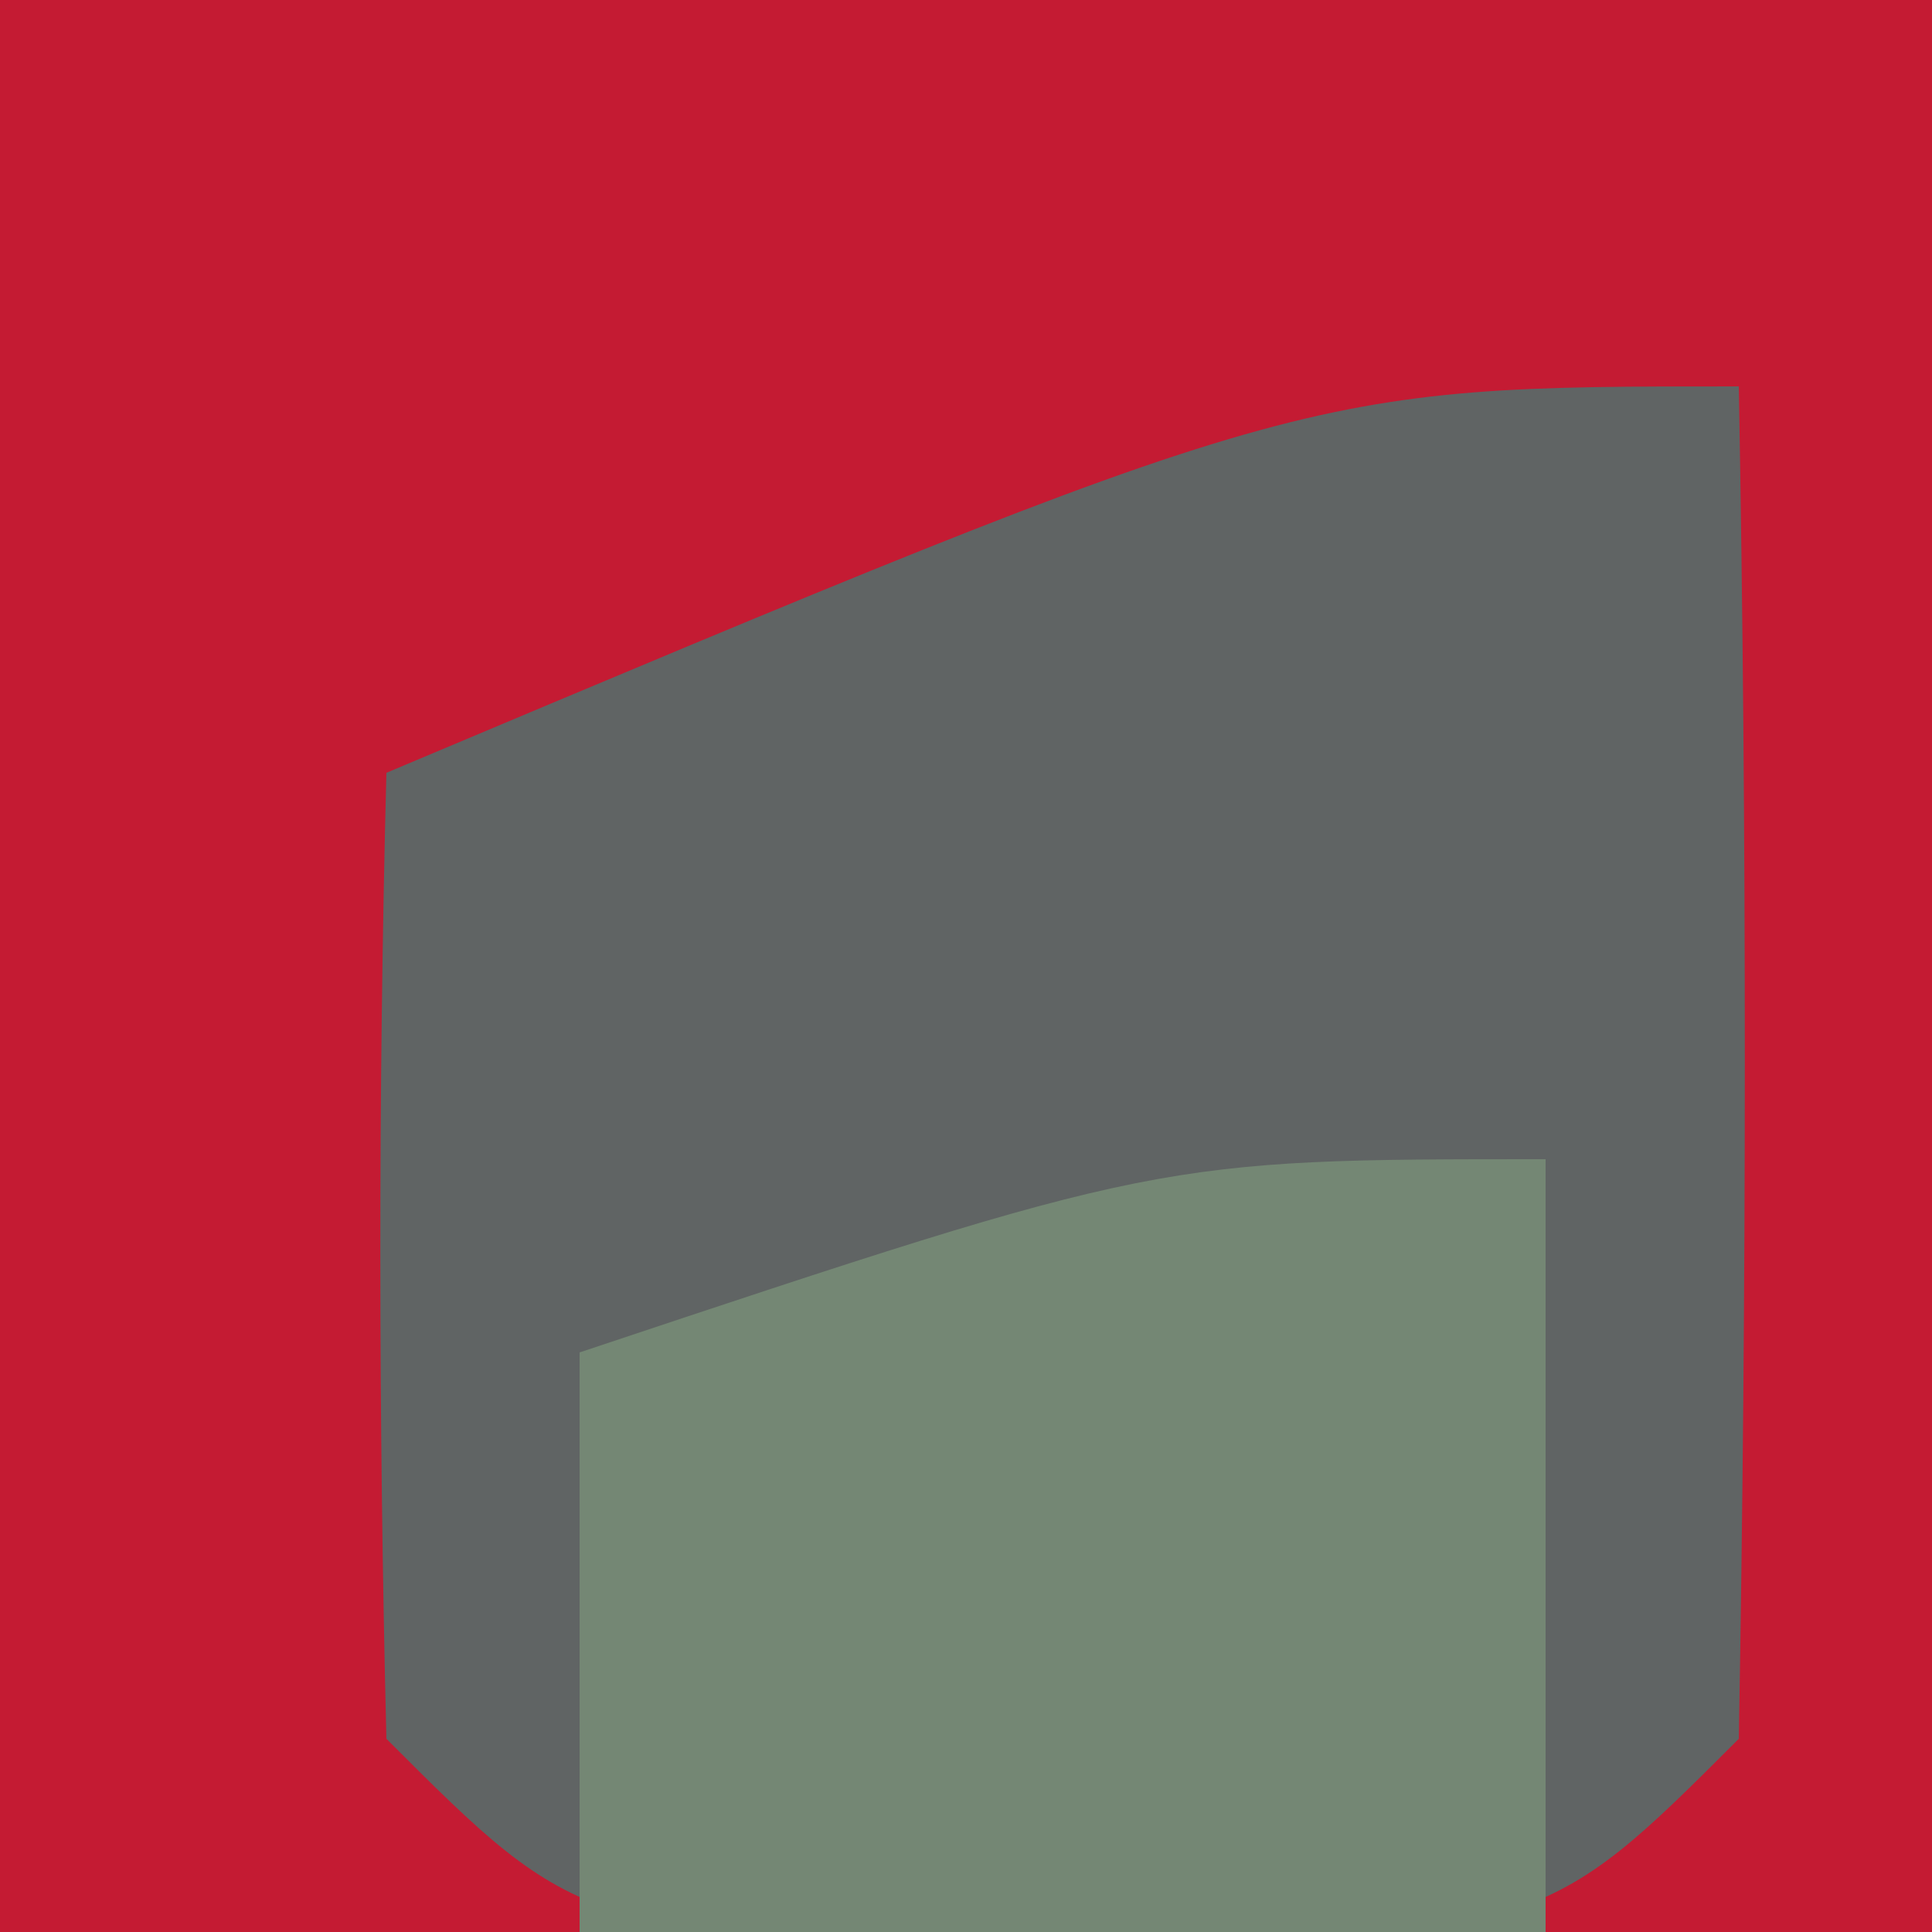 <?xml version="1.0" encoding="UTF-8"?>
<svg version="1.1" xmlns="http://www.w3.org/2000/svg" width="10" height="10">
<path d="M0 0 C3.3 0 6.6 0 10 0 C10 3.3 10 6.6 10 10 C6.7 10 3.4 10 0 10 C0 6.7 0 3.4 0 0 Z " fill="#C41B33" transform="translate(0,0)"/>
<path d="M0 0 C0.042 2.333 0.041 4.667 0 7 C-1 8 -1 8 -3.5 8.125 C-6 8 -6 8 -7 7 C-7.041 5.334 -7.043 3.666 -7 2 C-2.25 0 -2.25 0 0 0 Z " fill="#606464" transform="translate(9,2)"/>
<path d="M0 0 C0 1.32 0 2.64 0 4 C-1.65 4 -3.3 4 -5 4 C-5 3.01 -5 2.02 -5 1 C-2 0 -2 0 0 0 Z " fill="#748774" transform="translate(8,6)"/>
</svg>
